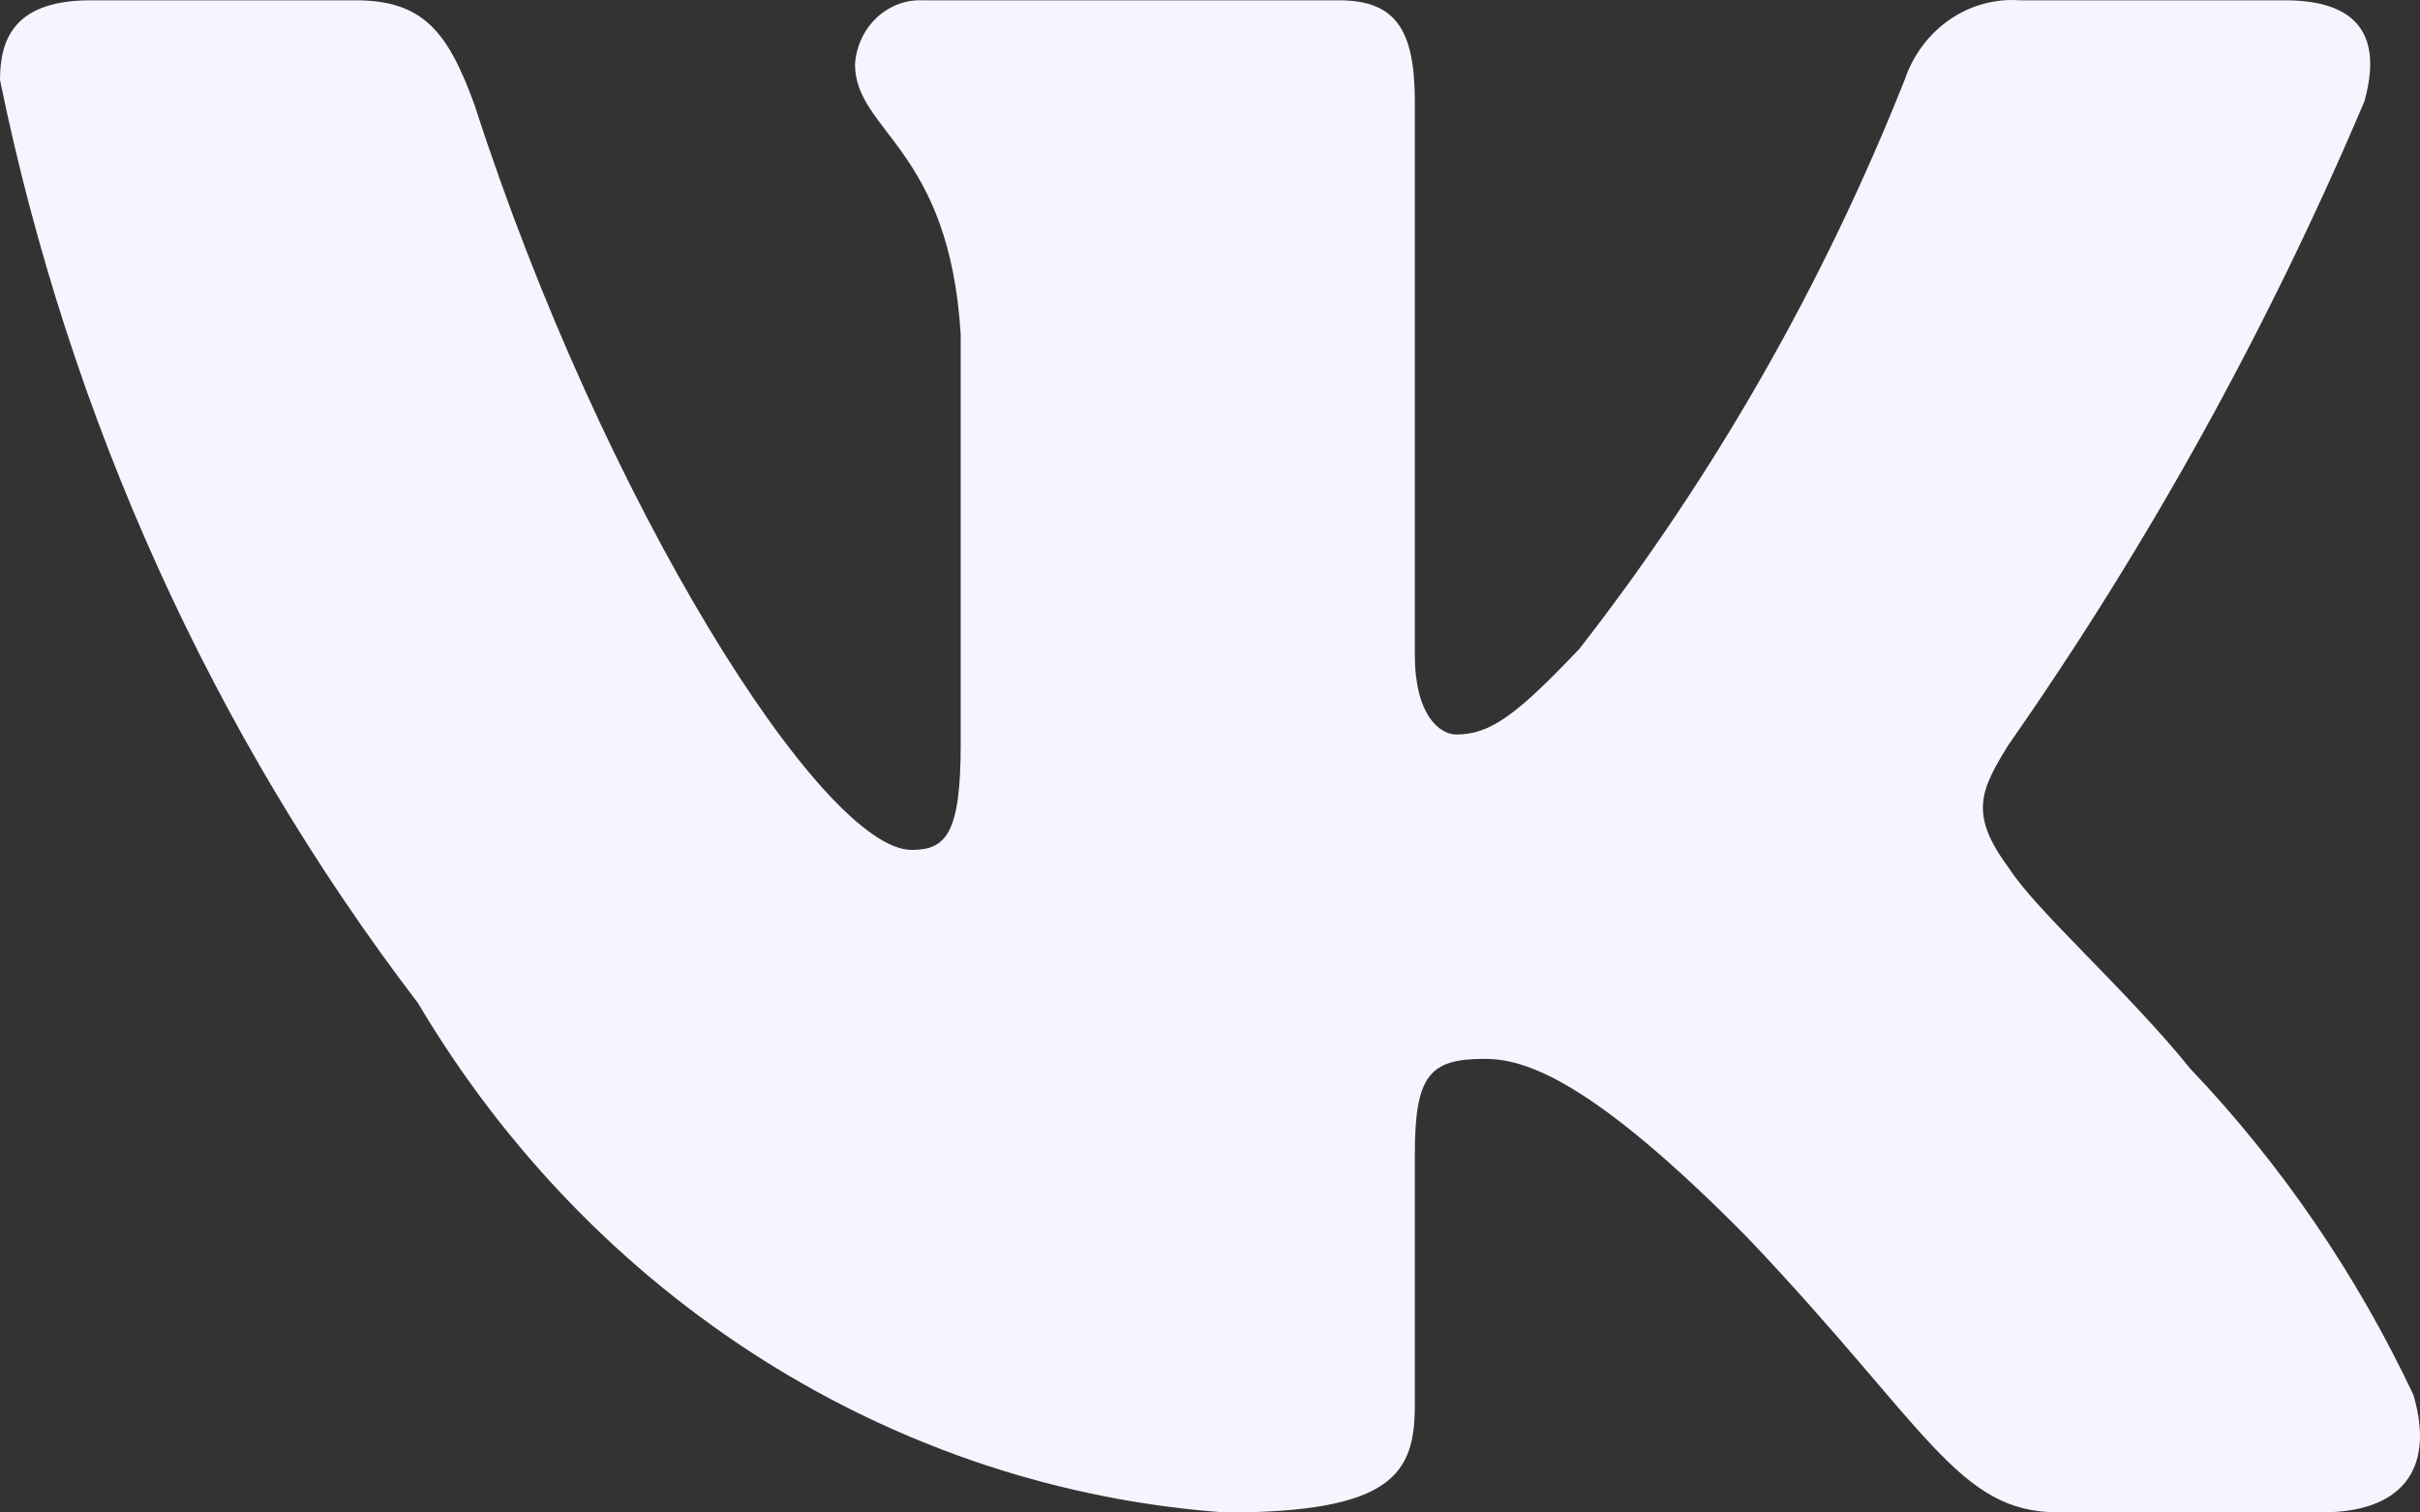 <?xml version="1.0" encoding="UTF-8"?> <svg xmlns="http://www.w3.org/2000/svg" width="64" height="40" viewBox="0 0 64 40" fill="none"><rect x="0" y="0" width="64" height="40" fill="#333333" stroke="none"/> <path d="M61.426 39.995H54.42C51.77 39.995 50.972 37.737 46.219 32.736C42.07 28.528 40.317 28.003 39.265 28.003C37.815 28.003 37.417 28.422 37.417 30.529V37.156C37.417 38.949 36.864 40 32.413 40C28.093 39.695 23.904 38.314 20.19 35.972C16.477 33.629 13.345 30.392 11.054 26.528C5.614 19.405 1.829 11.046 0 2.114C0 1.008 0.399 0.008 2.401 0.008H9.402C11.203 0.008 11.851 0.851 12.557 2.796C15.957 13.323 21.758 22.477 24.11 22.477C25.013 22.477 25.407 22.057 25.407 19.688V8.848C25.109 3.902 22.612 3.483 22.612 1.695C22.644 1.223 22.85 0.783 23.185 0.468C23.52 0.153 23.959 -0.012 24.408 0.008H35.414C36.917 0.008 37.417 0.796 37.417 2.69V17.319C37.417 18.9 38.065 19.425 38.516 19.425C39.419 19.425 40.115 18.9 41.767 17.162C45.315 12.611 48.214 7.54 50.372 2.109C50.593 1.457 51.01 0.898 51.561 0.519C52.111 0.139 52.765 -0.04 53.422 0.008H60.428C62.526 0.008 62.973 1.114 62.526 2.69C59.978 8.693 56.826 14.392 53.124 19.688C52.37 20.9 52.067 21.532 53.124 22.951C53.82 24.058 56.274 26.215 57.926 28.265C60.326 30.784 62.32 33.699 63.827 36.893C64.427 38.944 63.424 39.995 61.426 39.995Z" fill="#F6F5FF"></path> </svg> 